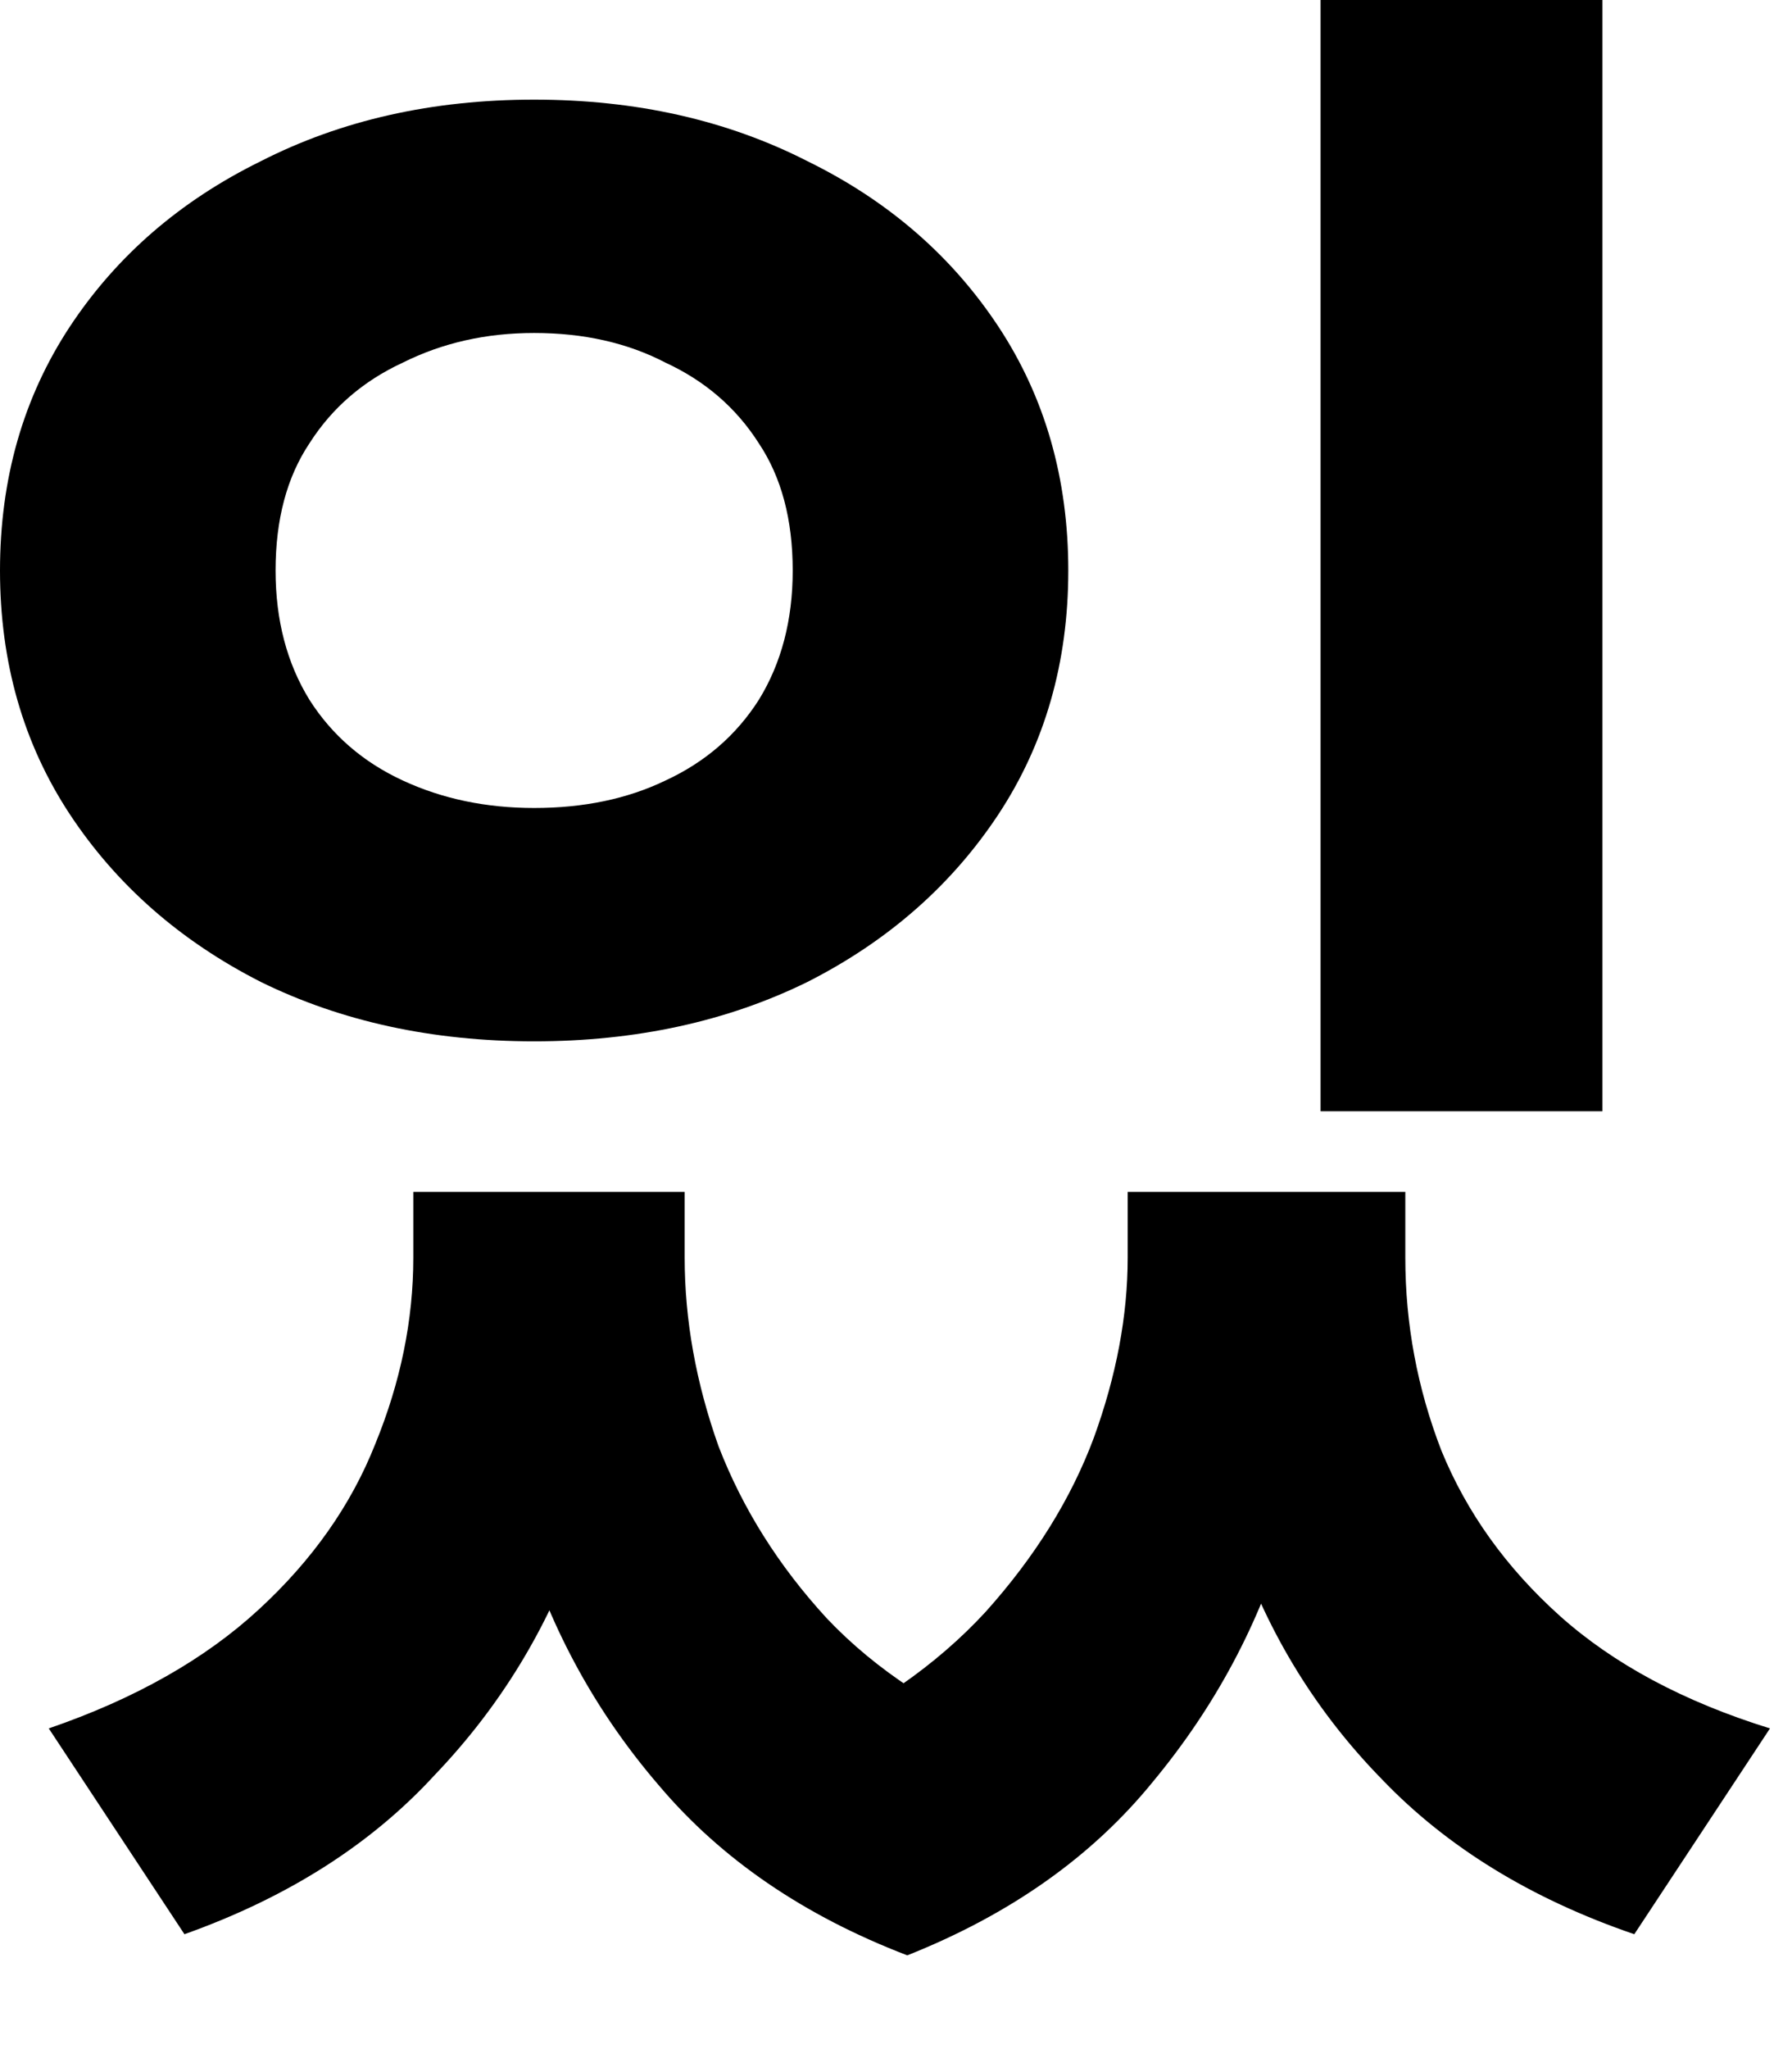 <?xml version="1.0" encoding="utf-8"?>
<svg xmlns="http://www.w3.org/2000/svg" fill="none" height="100%" overflow="visible" preserveAspectRatio="none" style="display: block;" viewBox="0 0 14 16" width="100%">
<path d="M3.229 9.307H4.885V9.82C4.885 10.593 4.764 11.327 4.521 12.023C4.278 12.718 3.903 13.331 3.395 13.861C2.898 14.402 2.247 14.816 1.441 15.103L0.381 13.496C1.054 13.265 1.601 12.955 2.02 12.569C2.44 12.183 2.743 11.752 2.931 11.277C3.13 10.792 3.229 10.306 3.229 9.82V9.307ZM3.776 9.307H5.349V9.82C5.349 10.306 5.437 10.797 5.614 11.294C5.802 11.78 6.083 12.227 6.458 12.635C6.845 13.044 7.353 13.375 7.982 13.629L7.088 15.268C6.282 14.959 5.636 14.518 5.15 13.944C4.664 13.38 4.311 12.74 4.09 12.023C3.881 11.294 3.776 10.56 3.776 9.82V9.307ZM8.81 9.307H10.383V9.82C10.383 10.527 10.273 11.239 10.052 11.956C9.842 12.674 9.494 13.325 9.009 13.91C8.534 14.495 7.894 14.948 7.088 15.268L6.193 13.629C6.812 13.353 7.314 13.005 7.7 12.586C8.087 12.155 8.368 11.702 8.545 11.228C8.722 10.742 8.81 10.273 8.81 9.82V9.307ZM9.323 9.307H10.979V9.82C10.979 10.339 11.073 10.841 11.261 11.327C11.46 11.813 11.769 12.243 12.188 12.619C12.608 12.994 13.154 13.287 13.828 13.496L12.768 15.103C11.962 14.827 11.305 14.424 10.797 13.894C10.289 13.375 9.914 12.768 9.671 12.072C9.439 11.366 9.323 10.615 9.323 9.82V9.307ZM10.317 0H12.519V8.677H10.317V0ZM4.173 0.778C4.968 0.778 5.68 0.938 6.309 1.259C6.939 1.568 7.435 1.998 7.8 2.55C8.164 3.102 8.346 3.737 8.346 4.455C8.346 5.172 8.164 5.807 7.8 6.359C7.435 6.911 6.939 7.347 6.309 7.667C5.68 7.976 4.968 8.131 4.173 8.131C3.378 8.131 2.666 7.976 2.037 7.667C1.408 7.347 0.911 6.911 0.546 6.359C0.182 5.807 0 5.172 0 4.455C0 3.737 0.182 3.102 0.546 2.55C0.911 1.998 1.408 1.568 2.037 1.259C2.666 0.938 3.378 0.778 4.173 0.778ZM4.173 2.6C3.798 2.6 3.456 2.677 3.146 2.832C2.837 2.975 2.594 3.185 2.418 3.461C2.241 3.726 2.153 4.057 2.153 4.455C2.153 4.841 2.241 5.178 2.418 5.465C2.594 5.741 2.837 5.951 3.146 6.094C3.456 6.238 3.798 6.309 4.173 6.309C4.56 6.309 4.902 6.238 5.2 6.094C5.509 5.951 5.752 5.741 5.928 5.465C6.105 5.178 6.193 4.841 6.193 4.455C6.193 4.057 6.105 3.726 5.928 3.461C5.752 3.185 5.509 2.975 5.2 2.832C4.902 2.677 4.56 2.6 4.173 2.6Z" fill="black" id="Vector"/>
</svg>